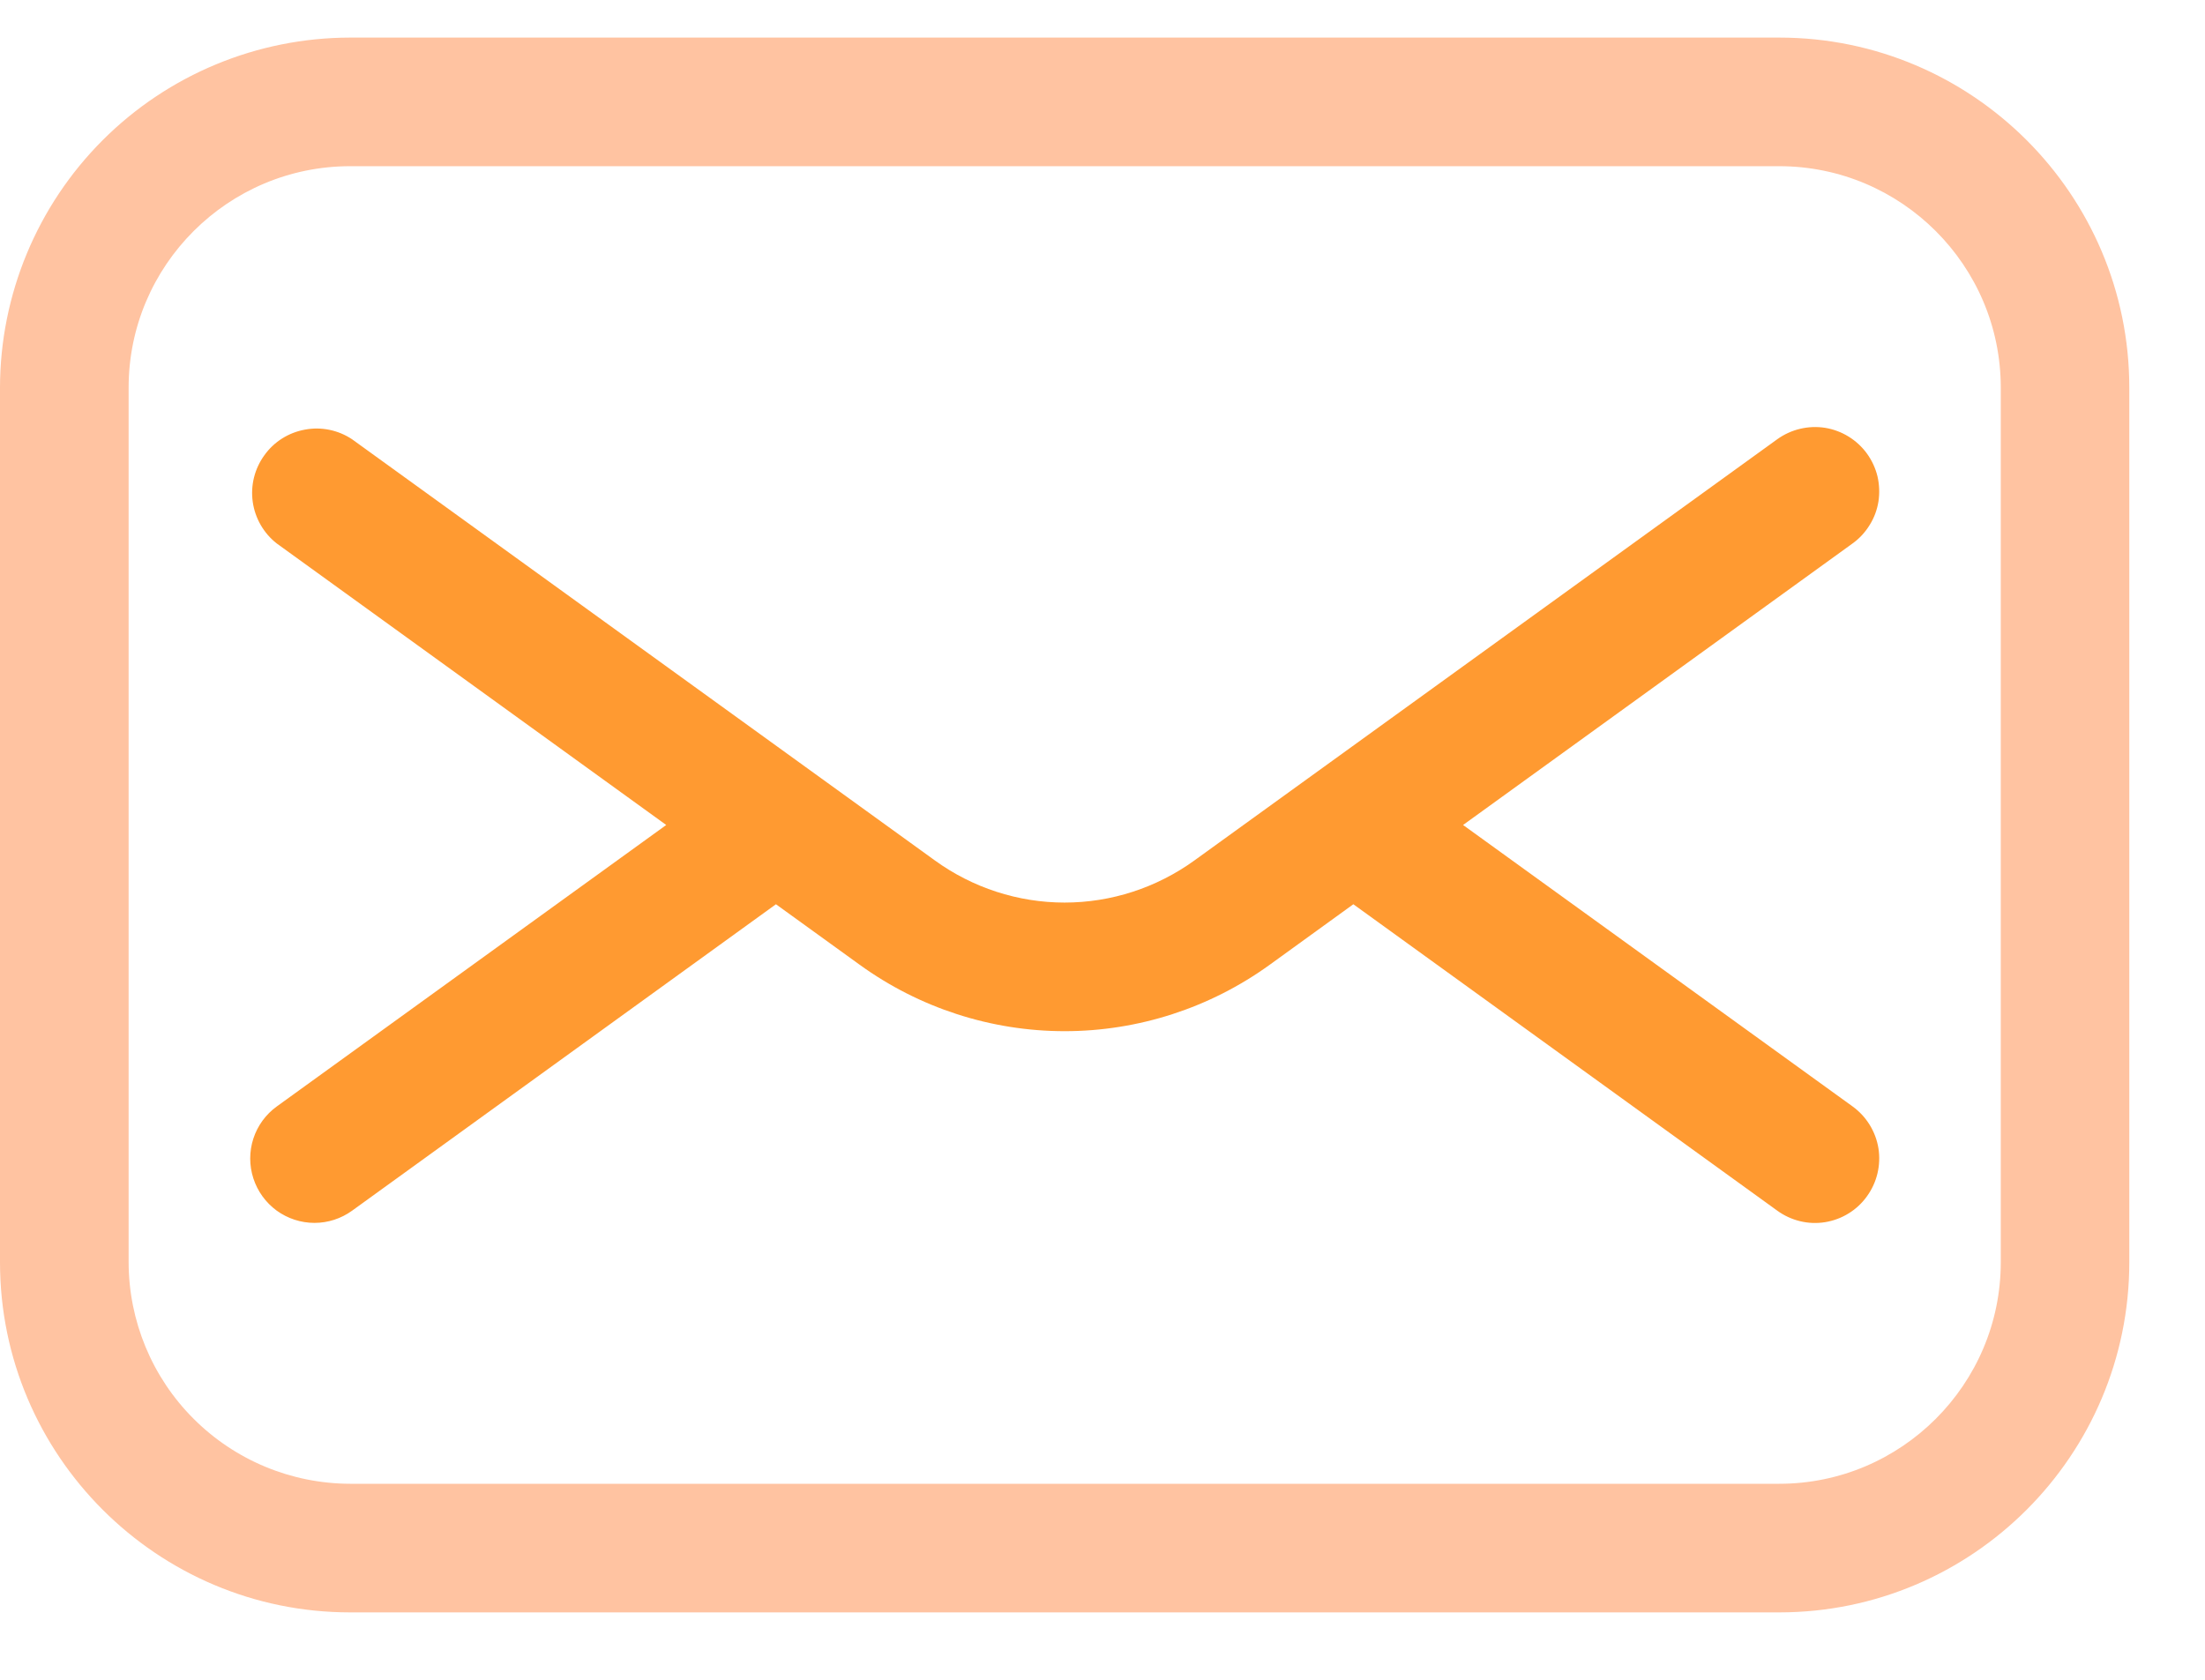 <svg width="21" height="16" viewBox="0 0 21 16" fill="none" xmlns="http://www.w3.org/2000/svg">
<path d="M16.945 0.358H3.335C2.45 0.359 1.603 0.71 0.978 1.335C0.353 1.96 0.001 2.808 0 3.692V12.023C0 13.862 1.496 15.358 3.335 15.358H16.945C18.784 15.358 20.279 13.862 20.279 12.023V3.692C20.279 1.853 18.784 0.358 16.945 0.358ZM19.055 12.023C19.055 13.186 18.108 14.133 16.945 14.133H3.335C2.775 14.132 2.239 13.909 1.844 13.514C1.448 13.119 1.226 12.582 1.225 12.023V3.692C1.225 2.529 2.172 1.583 3.335 1.583H16.945C18.108 1.583 19.055 2.529 19.055 3.692V12.023Z" fill="#FFC3A1"/>
<path d="M17.781 4.321C17.686 4.19 17.542 4.101 17.382 4.075C17.222 4.05 17.058 4.089 16.926 4.184L11.375 8.196C11.015 8.456 10.583 8.597 10.139 8.597C9.696 8.597 9.263 8.456 8.904 8.196L3.353 4.184C3.221 4.096 3.06 4.063 2.905 4.092C2.749 4.12 2.61 4.207 2.518 4.336C2.425 4.464 2.385 4.623 2.407 4.78C2.429 4.936 2.511 5.079 2.635 5.176L6.345 7.858L2.636 10.539C2.531 10.615 2.453 10.722 2.413 10.845C2.373 10.968 2.373 11.101 2.413 11.224C2.453 11.347 2.53 11.454 2.635 11.531C2.74 11.607 2.866 11.648 2.995 11.648C3.124 11.648 3.249 11.607 3.353 11.532L7.39 8.613L8.187 9.189C8.755 9.6 9.438 9.822 10.14 9.822C10.841 9.822 11.525 9.6 12.093 9.189L12.889 8.613L16.927 11.532C16.992 11.579 17.065 11.613 17.144 11.632C17.222 11.651 17.303 11.654 17.383 11.641C17.462 11.628 17.538 11.6 17.607 11.557C17.675 11.515 17.734 11.46 17.781 11.394C17.876 11.263 17.915 11.099 17.89 10.938C17.864 10.778 17.775 10.634 17.644 10.539L13.934 7.858L17.644 5.176C17.709 5.129 17.764 5.07 17.806 5.001C17.849 4.933 17.877 4.857 17.89 4.777C17.902 4.698 17.899 4.617 17.881 4.538C17.862 4.46 17.828 4.386 17.781 4.321Z" fill="#FF9A31"/>
</svg>
